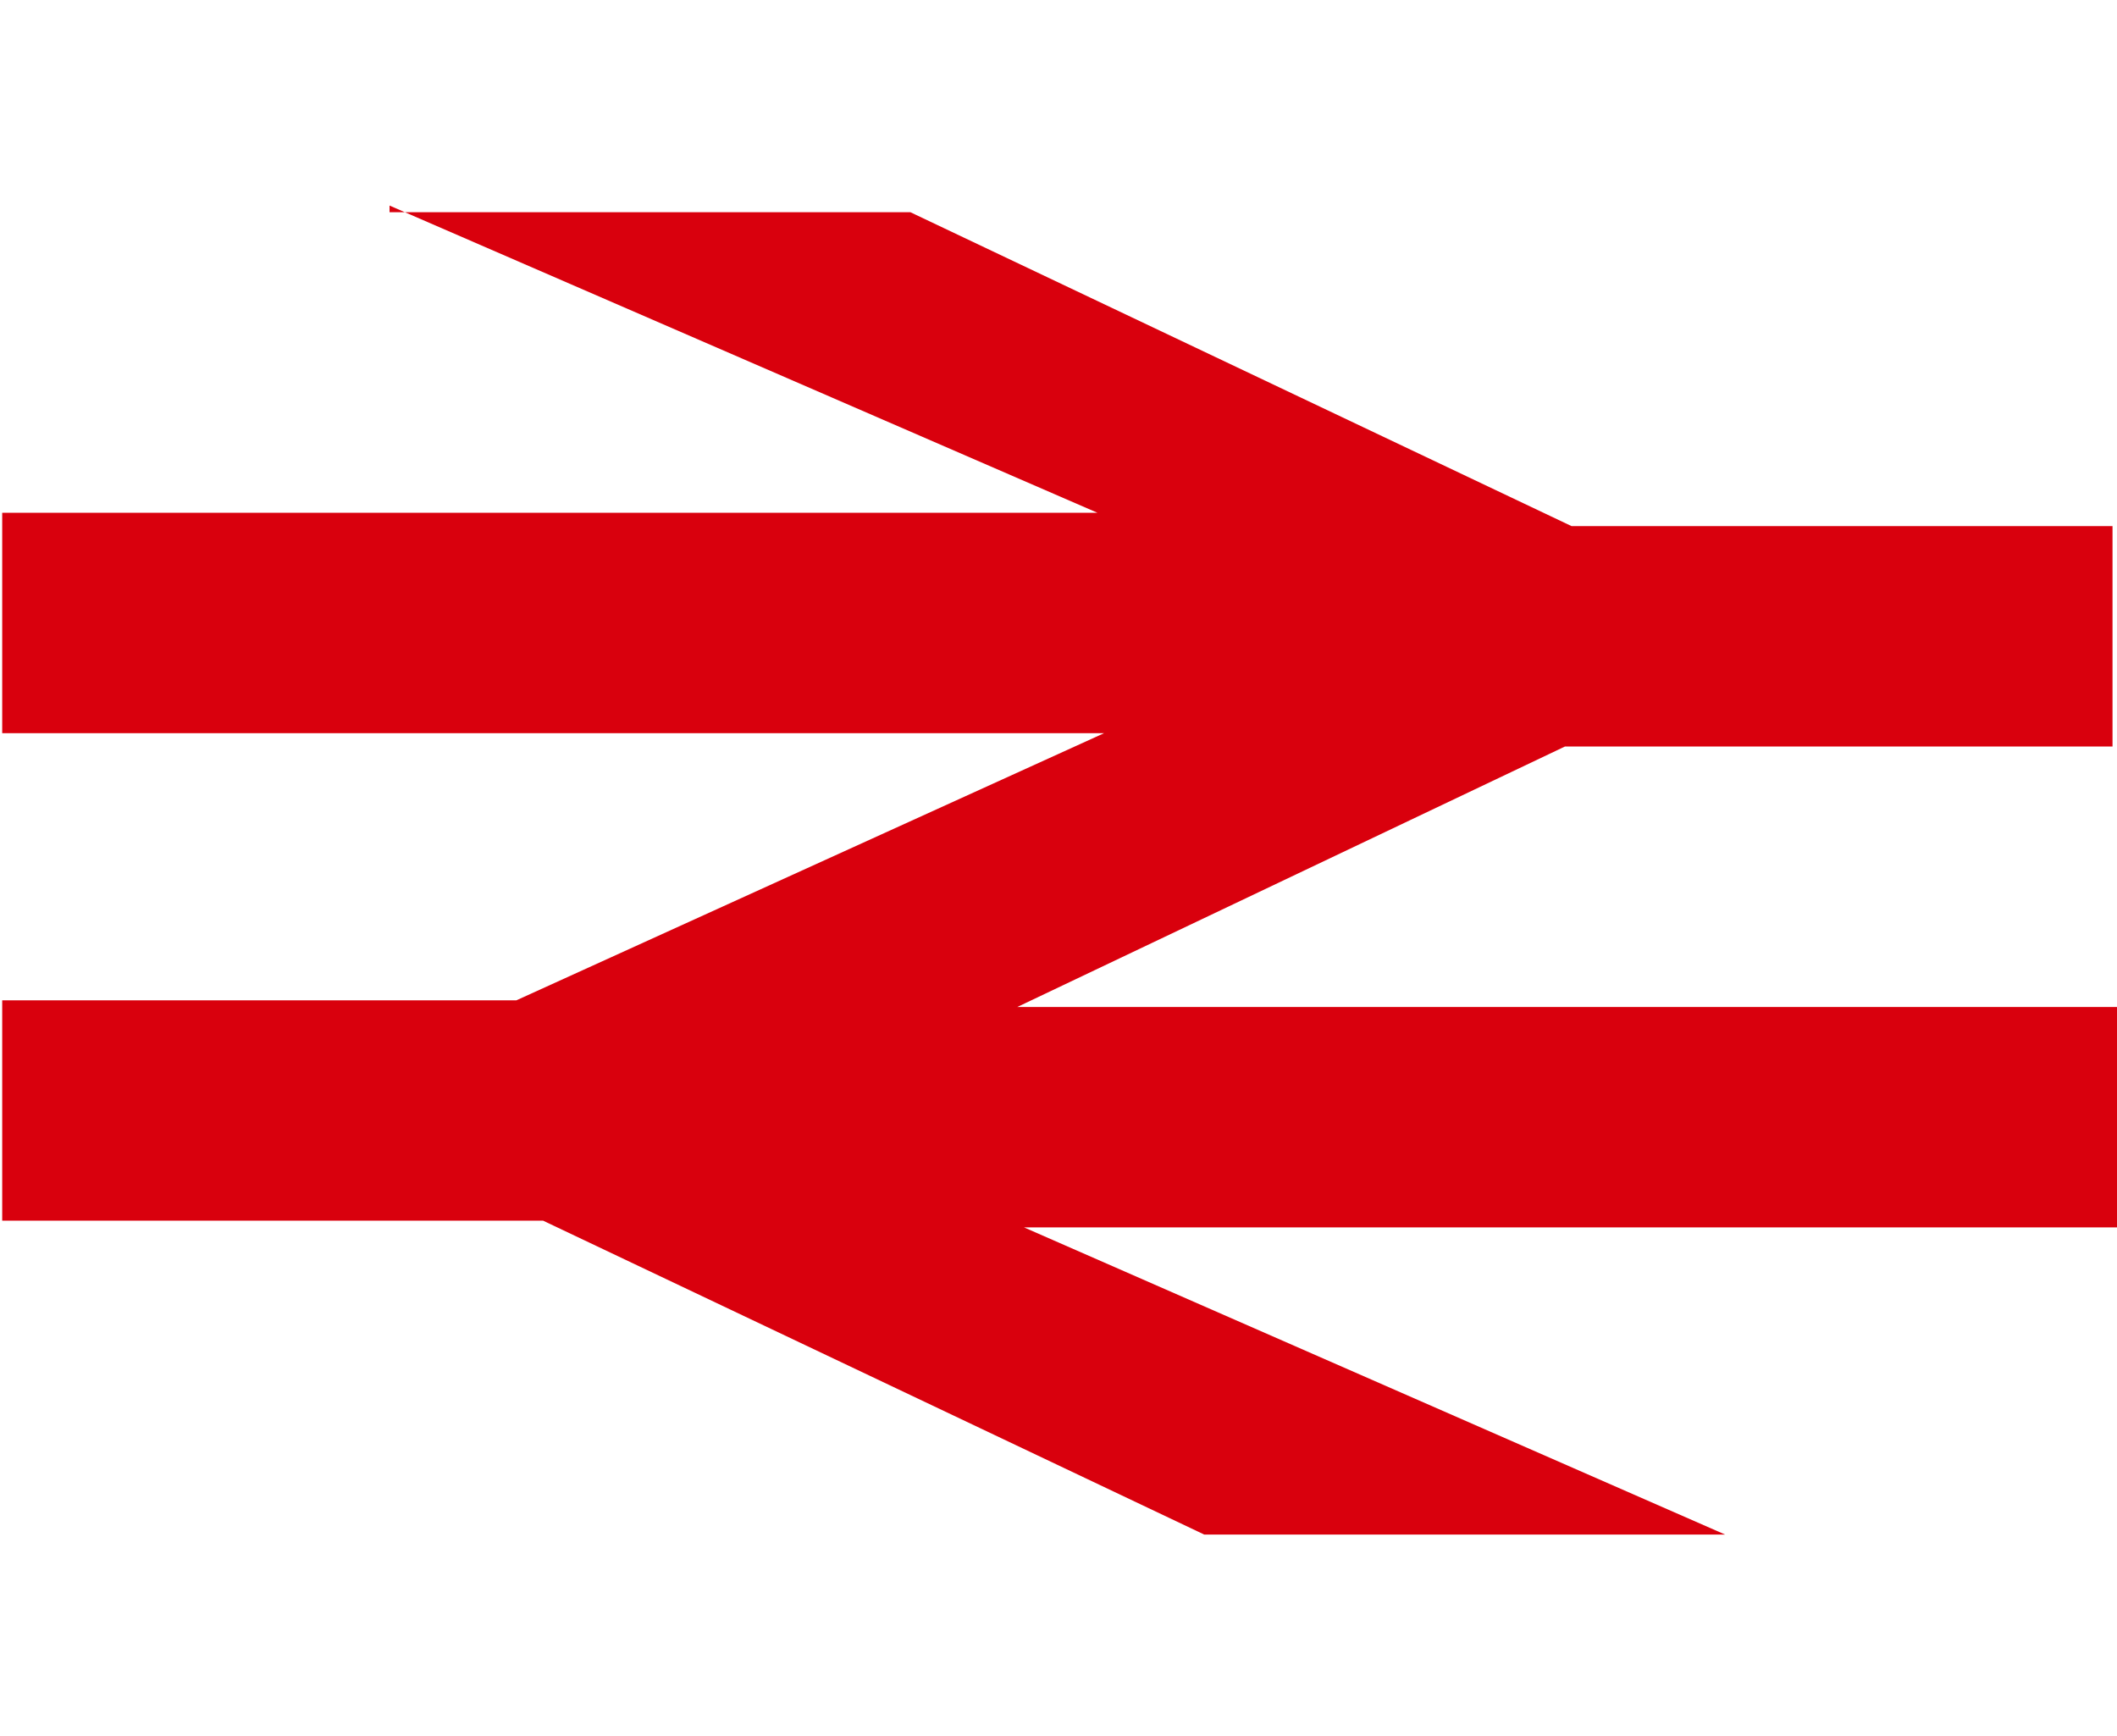 <?xml version="1.0" encoding="utf-8"?>
<!-- Generator: Adobe Illustrator 22.1.0, SVG Export Plug-In . SVG Version: 6.00 Build 0)  -->
<svg version="1.1" id="Layer_1" xmlns="http://www.w3.org/2000/svg" xmlns:xlink="http://www.w3.org/1999/xlink" x="0px" y="0px"
	 viewBox="0 0 31.7 26" style="enable-background:new 0 0 31.7 26;" xml:space="preserve">
<style type="text/css">
	.st0{fill:#D9000D;}
</style>
<g id="Group_207" transform="translate(-3653.767 -3523.322)">
	<path id="Path_688" class="st0" d="M3659.6,3526.4l10.6,4.6h-16.4v3.3h16.5l-8.8,4h-7.7v3.3h8.1l9.9,4.7h7.8l-10.5-4.6h16.4v-3.3
		h-16.6l0.1,0l8.2-3.9h8.2v-3.3h-8.1l-9.9-4.7H3659.6z"/>
</g>
</svg>
